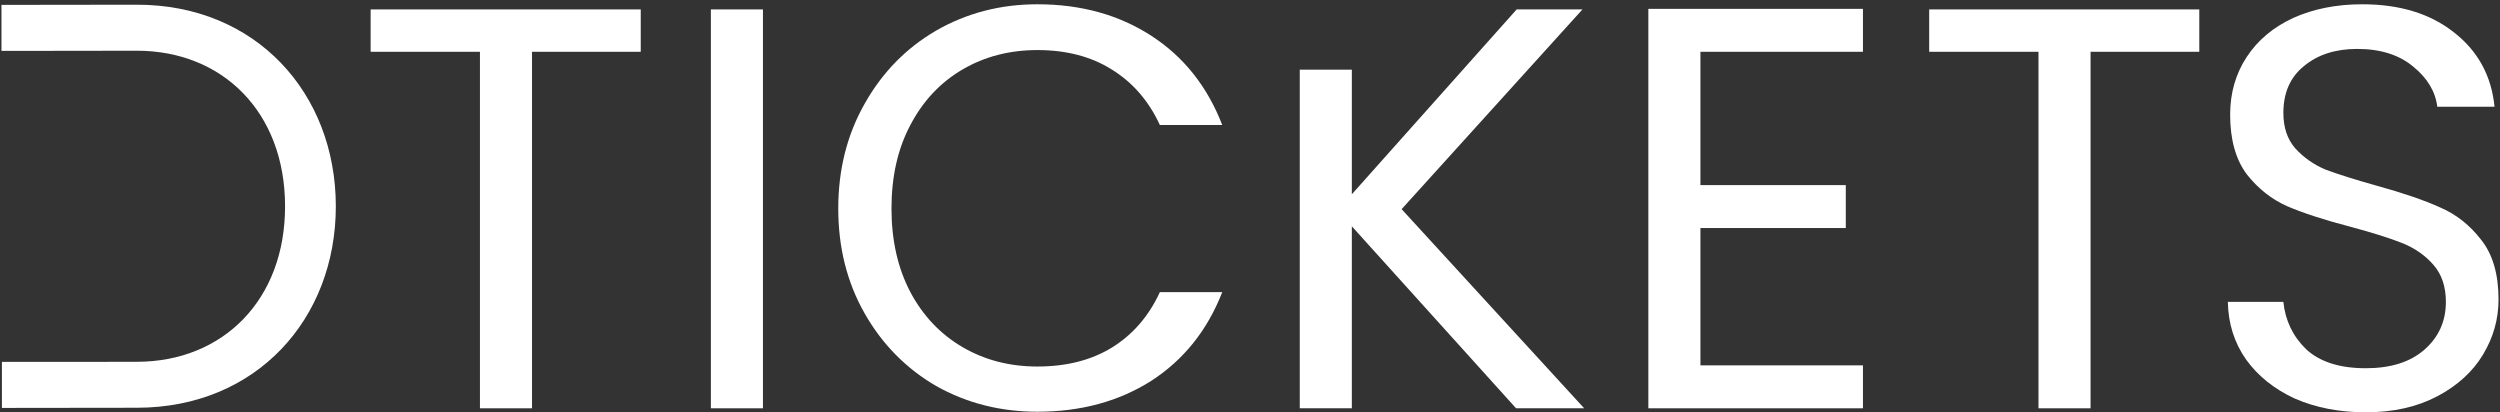 <svg width="382" height="63" viewBox="0 0 382 63" fill="none" xmlns="http://www.w3.org/2000/svg">
<rect x="0" y="0" width="382" height="63" fill="#333333" stroke="none"/>
<path d="M20.889 0.719L0.225 0.746V7.768H7.893L20.883 7.75C33.962 7.733 43.538 17.087 43.558 31.483C43.578 45.879 34.028 55.257 20.948 55.282L10.782 55.296H0.29V62.33L20.954 62.304C39.175 62.28 51.337 48.733 51.314 31.479C51.292 14.225 39.11 0.695 20.889 0.719Z" fill="white"/>
<path d="M97.905 1.441V7.912H81.292V62.387H73.335V7.912H56.633V1.441H97.905Z" fill="white"/>
<path d="M116.578 1.441V62.387H108.621V1.441H116.578Z" fill="white"/>
<path d="M128.086 31.87C128.086 25.925 129.427 20.591 132.109 15.869C134.79 11.089 138.434 7.358 143.039 4.677C147.702 1.995 152.861 0.654 158.516 0.654C165.161 0.654 170.961 2.257 175.916 5.464C180.871 8.67 184.486 13.217 186.759 19.104H177.228C175.537 15.432 173.089 12.604 169.883 10.623C166.735 8.641 162.946 7.65 158.516 7.65C154.26 7.65 150.442 8.641 147.061 10.623C143.68 12.604 141.028 15.432 139.104 19.104C137.18 22.718 136.218 26.974 136.218 31.87C136.218 36.709 137.18 40.964 139.104 44.637C141.028 48.251 143.68 51.049 147.061 53.031C150.442 55.013 154.26 56.004 158.516 56.004C162.946 56.004 166.735 55.042 169.883 53.118C173.089 51.136 175.537 48.309 177.228 44.637H186.759C184.486 50.466 180.871 54.984 175.916 58.19C170.961 61.338 165.161 62.912 158.516 62.912C152.861 62.912 147.702 61.6 143.039 58.977C138.434 56.295 134.79 52.594 132.109 47.872C129.427 43.15 128.086 37.816 128.086 31.87Z" fill="white"/>
<path d="M231.656 62.387L206.561 34.581V62.387H198.604V10.646H206.561V29.684L231.744 1.441H241.799L214.168 31.958L242.062 62.387H231.656Z" fill="white"/>
<path d="M259.826 7.912V28.285H282.036V34.843H259.826V55.829H284.659V62.387H251.869V1.354H284.659V7.912H259.826Z" fill="white"/>
<path d="M336.052 1.441V7.912H319.438V62.387H311.481V7.912H294.78V1.441H336.052Z" fill="white"/>
<path d="M361.489 62.999C357.467 62.999 353.853 62.3 350.647 60.901C347.499 59.443 345.021 57.461 343.214 54.955C341.407 52.39 340.474 49.446 340.416 46.123H348.898C349.189 48.98 350.355 51.399 352.395 53.381C354.494 55.304 357.525 56.266 361.489 56.266C365.278 56.266 368.251 55.334 370.408 53.468C372.623 51.545 373.731 49.096 373.731 46.123C373.731 43.791 373.09 41.897 371.807 40.44C370.525 38.982 368.922 37.875 366.998 37.117C365.074 36.359 362.48 35.543 359.216 34.669C355.193 33.619 351.958 32.57 349.51 31.521C347.12 30.471 345.05 28.839 343.302 26.624C341.611 24.351 340.766 21.319 340.766 17.53C340.766 14.208 341.611 11.264 343.302 8.699C344.992 6.134 347.353 4.152 350.384 2.753C353.474 1.354 357.001 0.654 360.964 0.654C366.677 0.654 371.341 2.082 374.955 4.939C378.627 7.795 380.697 11.584 381.163 16.306H372.419C372.128 13.974 370.904 11.934 368.747 10.185C366.59 8.378 363.733 7.475 360.178 7.475C356.855 7.475 354.144 8.349 352.046 10.098C349.947 11.788 348.898 14.178 348.898 17.268C348.898 19.483 349.51 21.29 350.734 22.689C352.016 24.088 353.561 25.167 355.368 25.925C357.234 26.624 359.828 27.44 363.15 28.373C367.173 29.48 370.408 30.588 372.856 31.696C375.305 32.745 377.403 34.406 379.152 36.68C380.901 38.895 381.775 41.926 381.775 45.773C381.775 48.746 380.988 51.545 379.414 54.168C377.84 56.791 375.509 58.919 372.419 60.551C369.33 62.183 365.686 62.999 361.489 62.999Z" fill="white"/>
</svg>
